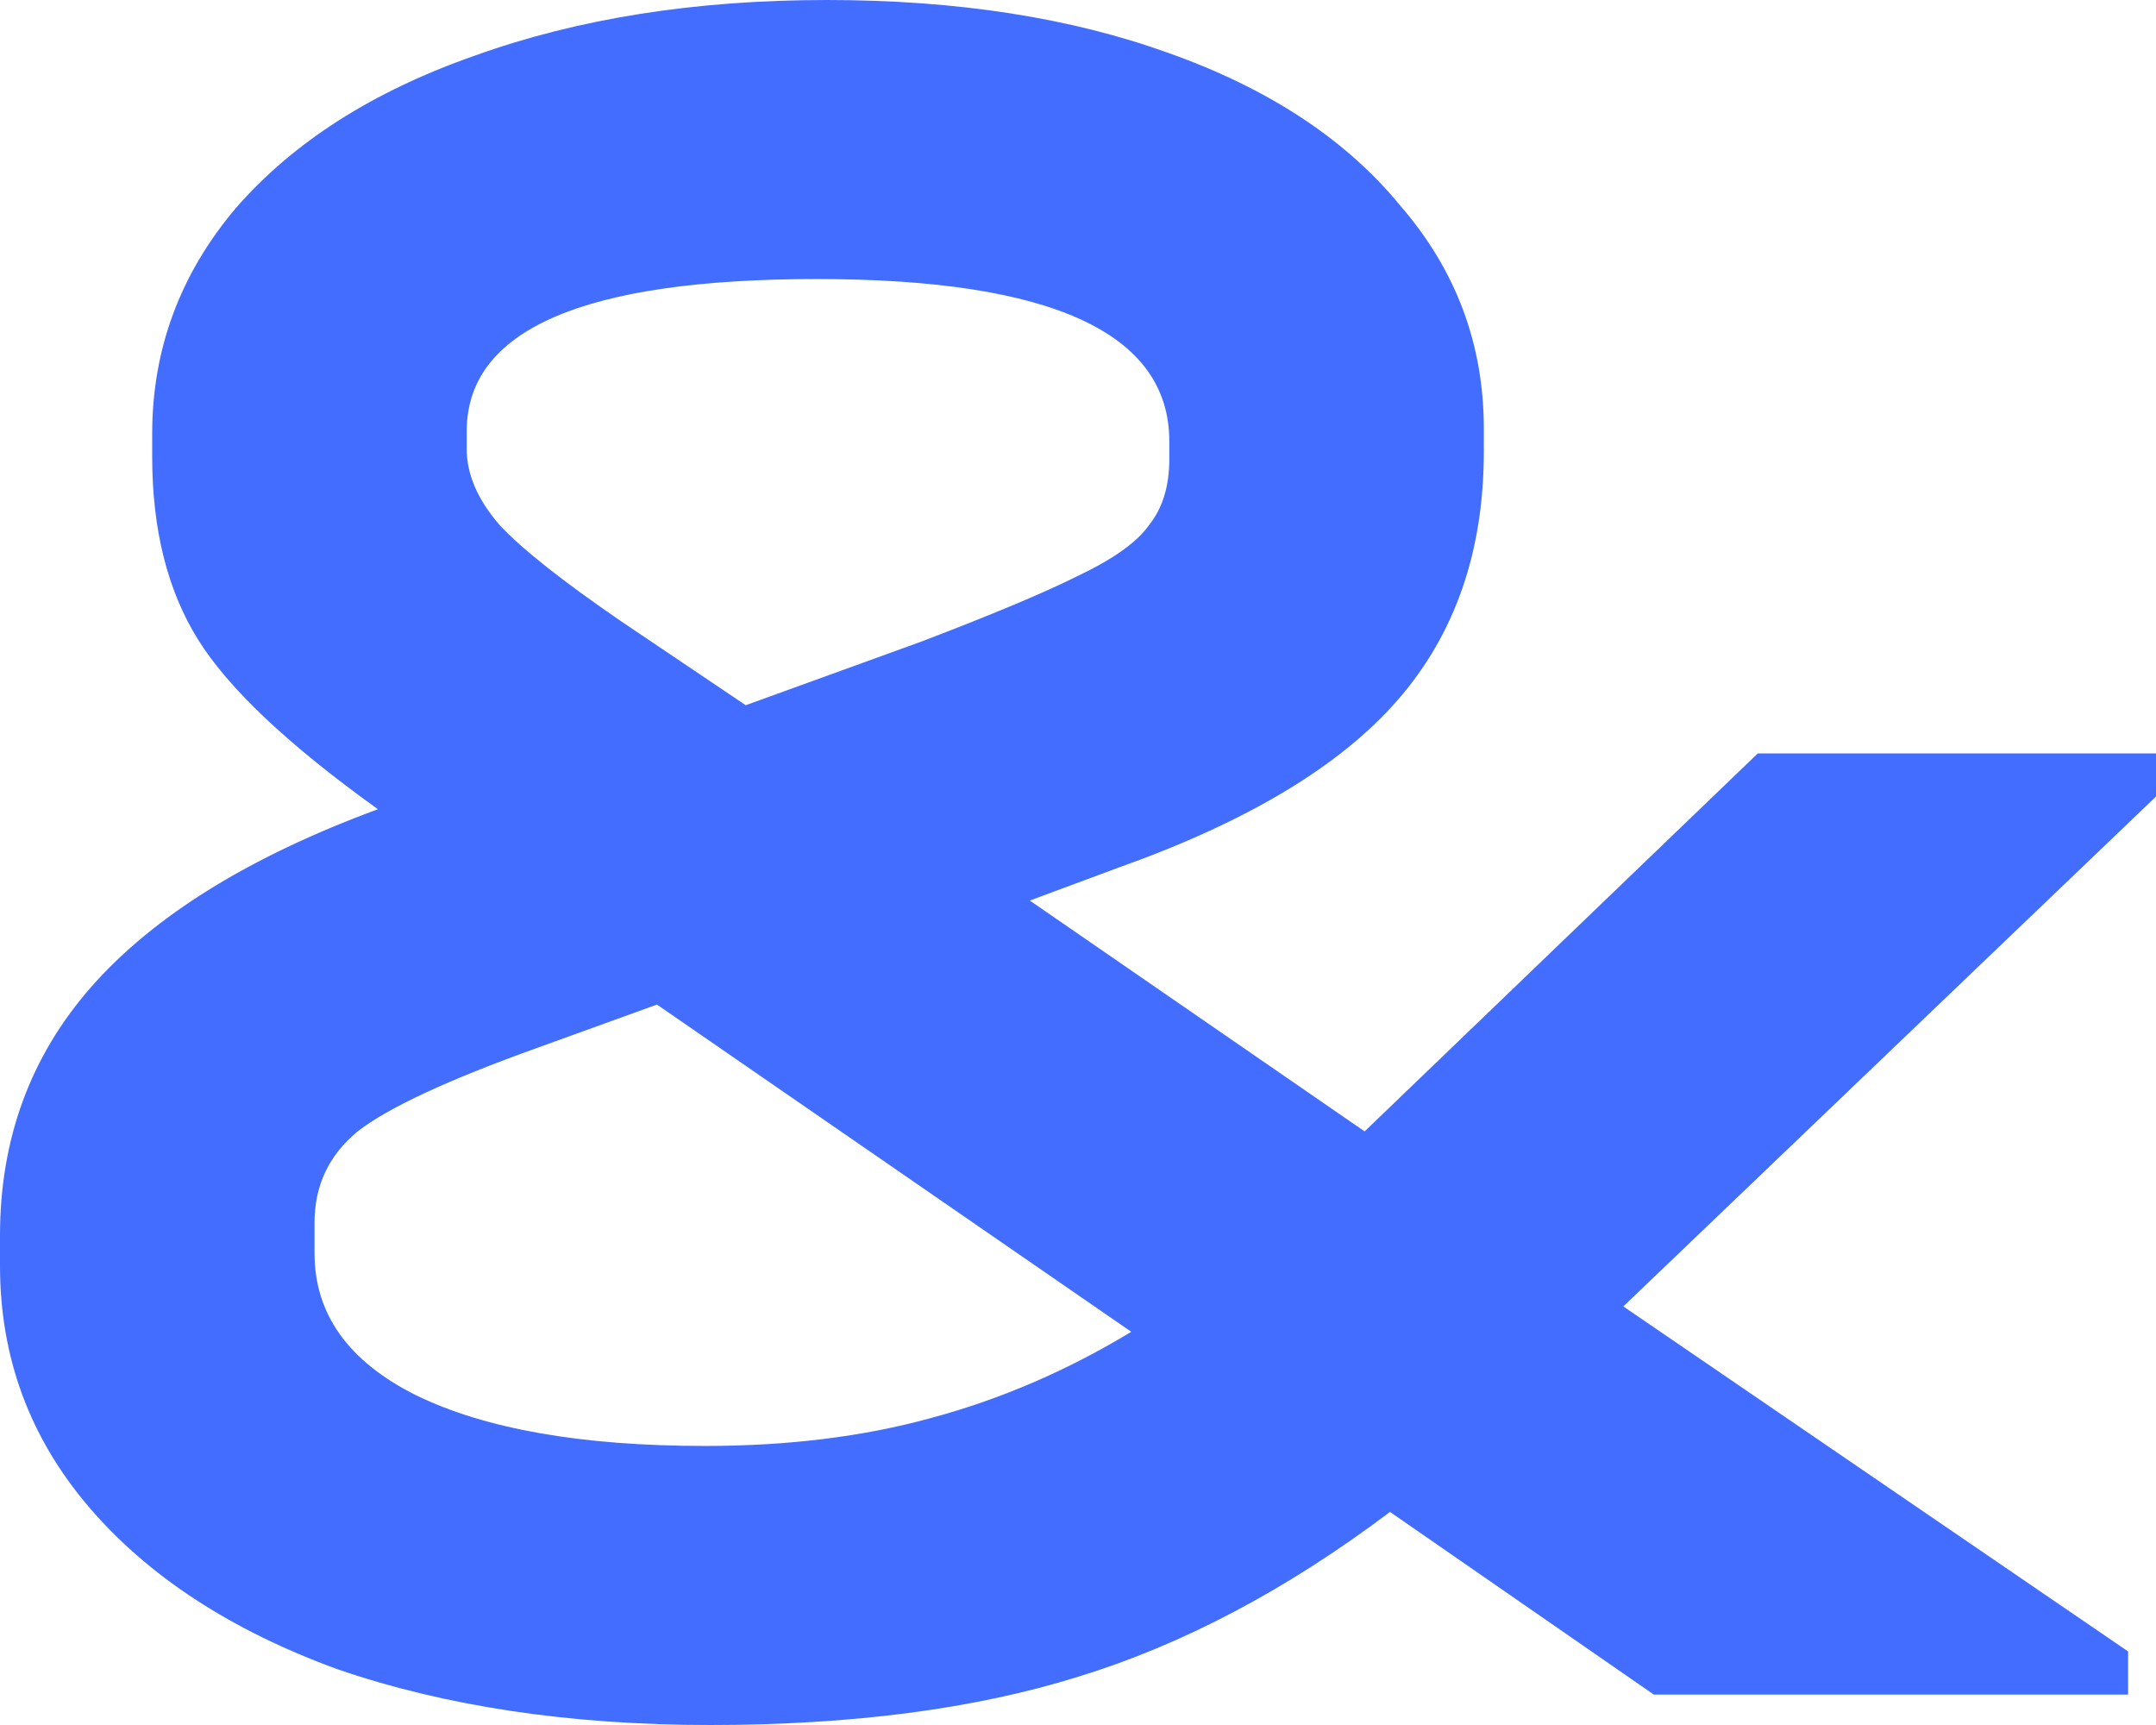 <svg width="425" height="340" viewBox="0 0 425 340" fill="none" xmlns="http://www.w3.org/2000/svg">
<path d="M425 157L320 257.5L419.5 325.5V334H326L274 298C253.667 313.333 233.167 324.167 212.5 330.5C192.167 336.833 168 340 140 340C112.333 340 87.833 336.333 66.5 329C45.5 321.333 29.167 310.667 17.5 297C5.833 283.333 0 267.5 0 249.5L0 243.5C0 224.5 6 208.167 18 194.5C30.333 180.5 49.167 168.833 74.5 159.5C56.833 146.833 45 135.667 39 126C33 116.333 30 104.333 30 90V85.5C30 68.833 35.5 54 46.5 41C57.833 28 73.5 18 93.5 11C113.833 3.667 137 0 163 0C188.667 0 211.167 3.5 230.5 10.5C250.167 17.5 265.333 27.5 276 40.5C287 53.167 292.5 67.833 292.5 84.5V89C292.5 108.667 286.833 125 275.5 138C264.167 151 245.833 162 220.5 171L203 177.5L269 223L346.5 148.5H425V157ZM92 88.5C92 93.5 94.167 98.5 98.5 103.5C102.833 108.167 110.833 114.5 122.5 122.5L147 139L181.5 126.5C195.5 121.167 205.833 116.833 212.5 113.5C219.5 110.167 224.167 106.833 226.5 103.5C229.167 100.167 230.5 95.833 230.5 90.5L230.5 87C230.5 65.667 207.333 55 161 55C115 55 92 65 92 85V88.5ZM139 285C155.333 285 170.167 283.167 183.5 279.5C197.167 275.833 210.333 270.167 223 262.5L129.5 198L106 206.5C88.333 212.833 76.5 218.333 70.5 223C64.833 227.667 62 233.667 62 241L62 247C62 259 68.667 268.333 82 275C95.667 281.667 114.667 285 139 285Z" fill="#436DFF"/>
</svg>
